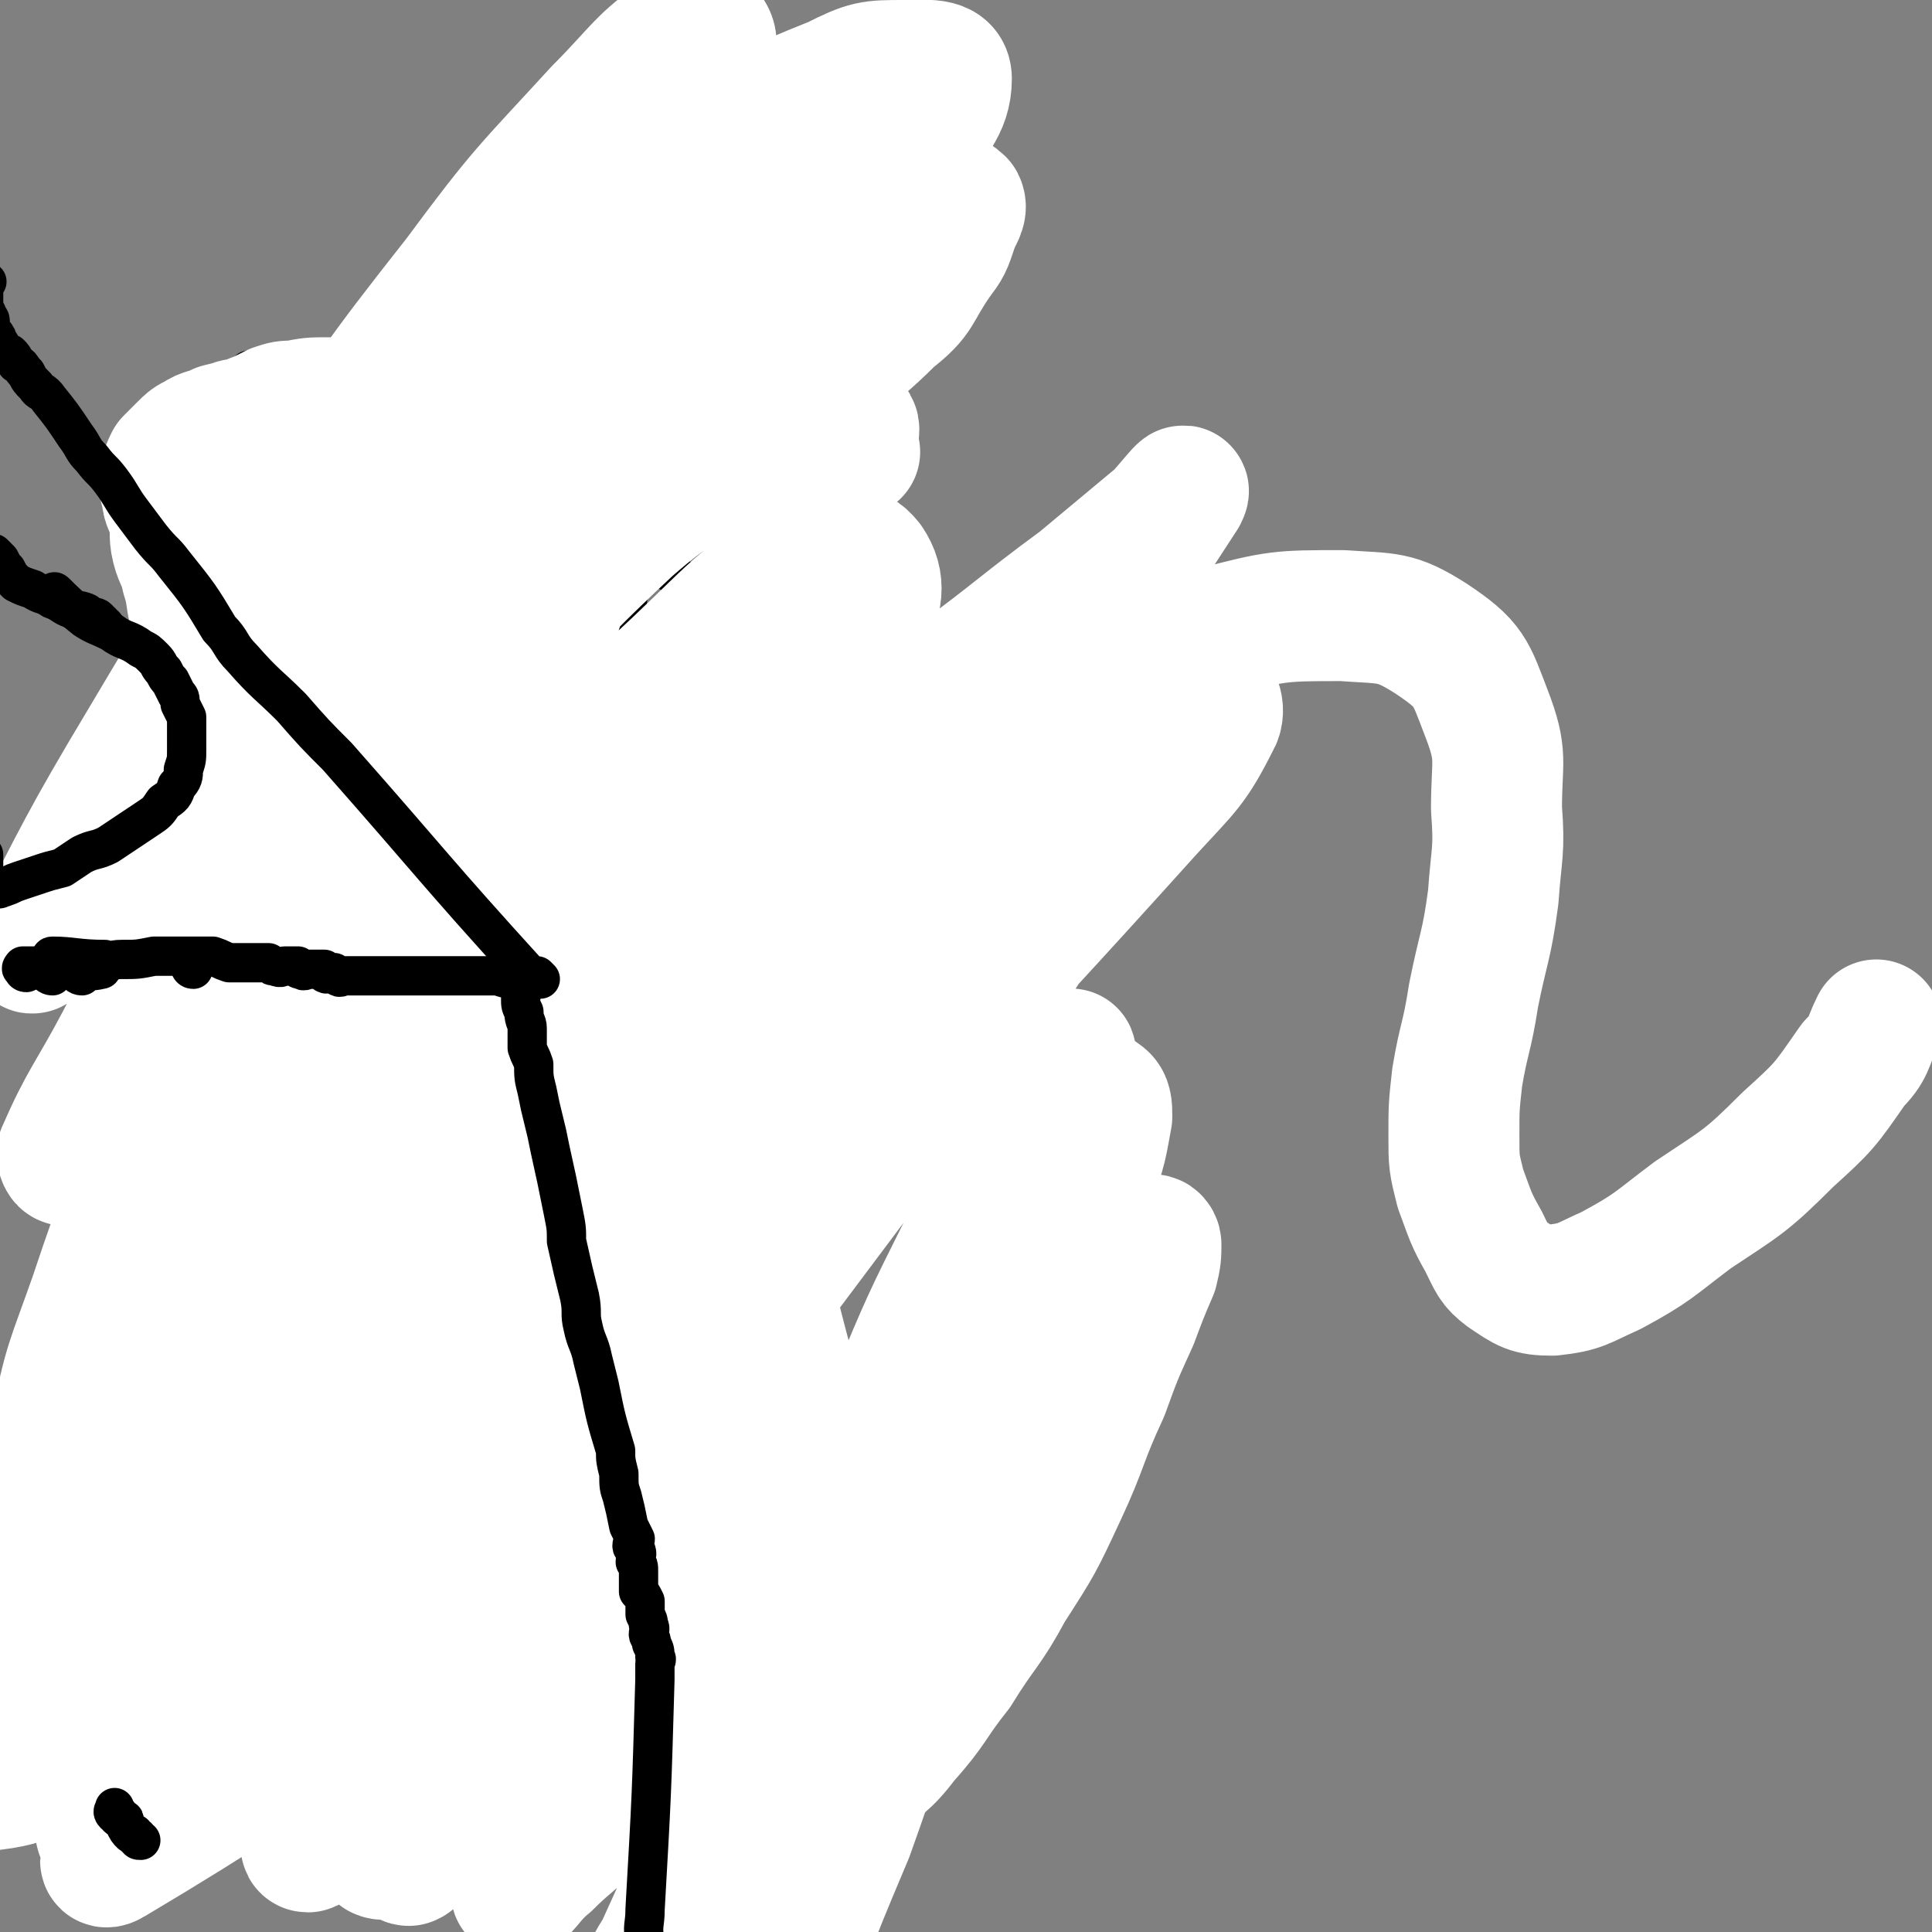 <svg viewBox='0 0 590 590' version='1.1' xmlns='http://www.w3.org/2000/svg' xmlns:xlink='http://www.w3.org/1999/xlink'><rect x="0" y="0" width="590" height="590" fill="#808080" stroke="none"/><g fill='none' stroke='#000000' stroke-width='12' stroke-linecap='round' stroke-linejoin='round'><path d='M55,556c-1,0 -1,0 -1,-1 -1,0 0,0 0,-1 0,0 -1,0 -1,0 0,-1 0,-1 0,-2 0,0 -1,0 -1,-1 0,-1 0,-1 0,-3 0,-1 -1,-1 -1,-2 -1,-3 0,-3 0,-5 0,-3 0,-3 0,-6 0,-4 -1,-3 -1,-7 1,-33 2,-33 3,-66 0,-3 0,-3 0,-7 0,-3 1,-3 1,-5 0,-4 0,-4 0,-7 0,-4 0,-4 0,-7 0,-4 1,-4 1,-7 0,-4 0,-4 0,-7 0,-3 1,-3 1,-5 1,-3 0,-3 0,-5 0,-3 0,-3 0,-6 0,-2 0,-2 0,-5 0,-4 0,-4 0,-8 0,-2 0,-2 1,-5 0,-3 0,-3 0,-6 0,-3 0,-3 0,-5 0,-3 0,-3 0,-6 0,-3 1,-3 1,-6 0,-3 0,-3 0,-6 0,-3 1,-3 1,-6 1,-3 1,-3 2,-6 0,-3 0,-3 1,-6 1,-2 1,-2 1,-5 1,-2 1,-2 2,-5 0,-3 1,-3 1,-6 0,-2 0,-3 0,-5 0,-3 1,-3 2,-5 0,-2 0,-2 0,-5 0,-2 1,-2 1,-4 1,-2 1,-2 1,-3 1,-2 0,-2 0,-4 0,-2 1,-1 1,-3 0,-2 0,-2 0,-3 0,-3 0,-3 0,-5 0,-3 0,-3 0,-5 0,-2 0,-2 0,-4 0,-2 -1,-2 -1,-4 -1,-1 -1,-1 -1,-3 -1,-2 0,-2 -1,-3 0,-2 -1,-2 -1,-4 0,-3 0,-3 0,-5 0,-4 -1,-4 -2,-7 0,-3 1,-3 0,-6 0,-3 -1,-3 -1,-5 0,-2 0,-2 1,-5 0,-2 0,-2 0,-5 0,-1 0,-1 0,-2 0,-2 0,-2 0,-4 0,-1 0,-1 0,-2 0,-1 -1,-1 -1,-3 0,-1 0,-1 0,-2 0,-1 0,-1 0,-3 0,-1 0,-1 -1,-2 -1,-11 -1,-11 -3,-22 0,-2 0,-2 0,-3 0,-1 0,-1 0,-3 0,0 0,0 0,0 0,-2 0,-2 0,-3 0,-2 0,-2 0,-3 0,-1 0,-1 0,-3 0,-2 0,-2 0,-4 0,-2 1,-1 1,-3 1,-3 1,-3 2,-6 0,-2 0,-2 1,-5 1,-3 1,-3 2,-6 2,-4 1,-4 3,-8 1,-3 1,-3 2,-6 2,-3 2,-3 3,-6 1,-2 1,-2 1,-4 1,-1 1,-1 1,-3 1,-1 1,-1 1,-2 0,-1 1,-1 1,-2 0,0 0,0 0,-1 0,-1 0,-1 0,-1 0,-1 -1,0 -1,-1 0,0 0,0 0,-1 0,0 0,0 0,-1 0,-1 0,-1 0,-2 0,-1 0,-1 0,-1 0,-1 0,-1 0,-1 0,0 -1,0 -1,0 0,0 0,1 0,1 0,0 0,0 0,0 0,1 0,1 0,1 0,1 1,0 1,0 0,0 0,1 0,1 1,1 1,1 2,1 1,0 1,0 1,0 1,0 1,0 1,0 1,0 1,0 1,0 1,0 1,0 1,0 1,0 1,0 1,0 1,0 1,1 1,1 1,0 1,0 2,0 0,0 0,0 1,0 0,0 0,0 0,0 1,0 1,0 2,0 1,0 1,0 1,0 1,0 1,0 3,0 1,0 1,0 2,0 4,0 4,0 8,0 2,0 2,0 5,0 2,0 2,0 5,0 3,0 3,-1 7,-1 3,0 3,0 6,0 4,0 4,-1 8,-1 3,0 3,0 7,0 2,0 2,0 5,0 2,0 2,0 5,0 2,0 2,0 4,0 3,0 3,-1 5,-1 3,0 3,0 6,0 2,0 2,0 5,0 2,0 2,0 5,0 2,0 2,0 4,0 2,0 2,0 4,0 1,0 1,0 2,0 0,0 0,0 1,0 1,0 1,0 1,0 1,0 1,0 1,0 1,0 1,0 2,0 0,0 1,0 1,0 0,-1 -1,-1 -1,-2 '/></g>
<g fill='none' stroke='#FFFFFF' stroke-width='40' stroke-linecap='round' stroke-linejoin='round'><path d='M261,138c0,0 -1,-1 -1,-1 0,-1 0,-1 0,-3 1,-2 1,-4 0,-4 0,0 0,1 -1,3 '/><path d='M242,122c0,0 0,-1 -1,-1 -1,-1 -1,-1 -2,-1 -2,0 -2,0 -3,0 -2,0 -2,0 -4,0 -3,0 -3,0 -7,-1 -4,0 -4,0 -8,0 -4,0 -4,1 -9,0 -3,0 -3,-1 -7,-1 -5,-1 -5,0 -11,-1 -6,0 -6,0 -11,0 -5,0 -5,0 -10,0 -7,0 -7,1 -13,1 -6,1 -6,1 -12,1 -6,0 -6,0 -12,0 -6,1 -6,1 -12,2 -5,0 -5,0 -11,1 -6,1 -6,2 -13,3 -5,0 -5,0 -11,1 -5,1 -5,1 -10,3 -4,1 -4,1 -8,2 -4,2 -4,1 -7,3 -2,1 -2,1 -4,3 -2,2 -2,2 -4,4 -1,2 -1,2 -1,4 -1,3 -1,3 0,6 0,3 1,3 2,7 1,4 0,5 1,9 1,4 2,4 3,9 2,6 1,7 3,13 2,6 3,6 5,13 3,7 3,7 5,14 2,7 2,7 5,13 2,6 2,6 4,12 4,13 8,23 9,27 1,2 -3,-8 -6,-16 -2,-5 -2,-5 -4,-10 -2,-6 -2,-6 -4,-12 -2,-6 -2,-6 -4,-12 -1,-5 -1,-6 -2,-11 -2,-7 -2,-7 -3,-13 -1,-6 -1,-6 -2,-12 0,-4 1,-4 0,-9 0,-5 -1,-5 -1,-9 0,-5 0,-5 0,-9 0,-4 0,-4 1,-7 1,-3 1,-3 1,-7 1,-2 1,-2 2,-5 0,-2 0,-2 2,-3 1,-2 1,-2 3,-3 2,-1 2,0 4,-1 3,-1 3,-1 5,-2 2,-1 2,-1 4,-2 3,-1 3,-1 6,-1 5,-1 5,-1 10,-1 4,0 4,0 9,0 6,0 6,0 11,0 6,0 6,0 12,0 4,0 4,1 9,1 5,1 5,1 10,1 6,0 6,-1 12,0 4,1 4,2 8,3 4,1 4,1 9,2 4,1 4,1 8,2 5,2 5,2 9,3 5,1 5,1 9,2 3,1 3,1 6,1 3,1 3,0 6,0 1,0 1,0 3,0 2,0 2,0 3,0 1,0 1,0 2,-1 1,0 1,0 2,0 0,0 1,1 1,0 0,0 0,-1 -1,-1 0,-1 -1,-1 -1,-1 -4,0 -4,0 -7,0 -4,0 -4,0 -9,0 -6,0 -6,0 -11,0 -7,1 -7,1 -13,1 -8,1 -8,1 -15,2 -7,0 -7,1 -15,1 -7,1 -7,1 -15,2 -7,1 -7,1 -14,3 -7,1 -7,1 -13,2 -17,3 -17,3 -34,6 '/></g>
<g fill='none' stroke='#000000' stroke-width='12' stroke-linecap='round' stroke-linejoin='round'><path d='M62,261c-1,0 -1,-1 -1,-1 -1,0 -1,0 -1,0 -1,1 -1,1 -2,1 0,0 -1,1 0,1 9,1 10,1 21,1 2,0 2,0 4,0 2,0 2,0 4,0 2,0 2,0 4,0 2,0 2,0 5,0 3,1 3,1 6,1 2,1 2,0 5,0 3,0 3,0 5,0 2,0 2,0 4,0 2,0 2,0 3,0 2,0 2,0 4,0 2,0 2,0 4,0 2,0 2,0 4,0 2,0 2,0 4,0 3,0 3,0 5,0 2,0 2,0 4,0 2,0 2,0 4,0 2,1 2,1 3,1 1,0 1,0 3,0 1,0 1,0 3,0 1,1 1,1 3,1 2,0 2,0 3,0 2,0 2,0 4,0 2,0 2,0 4,0 2,0 2,0 4,0 2,0 2,0 4,0 1,1 1,1 3,1 1,1 1,0 3,0 1,0 1,0 3,0 0,1 0,2 1,2 1,0 2,-1 3,-1 2,0 2,0 3,0 2,1 2,1 4,2 3,0 3,0 6,0 2,0 2,0 5,0 2,1 2,1 4,1 2,1 3,0 5,0 2,1 2,1 4,2 3,1 3,1 6,1 3,1 3,1 6,2 3,0 3,0 6,1 2,0 2,0 5,0 2,1 2,1 4,2 2,0 2,-1 4,-1 2,0 2,0 4,0 2,0 2,1 4,0 2,0 2,-1 5,-1 1,0 2,1 3,0 2,0 2,0 3,-1 2,0 2,1 4,0 2,0 2,0 4,0 1,0 2,0 3,-1 1,0 1,0 3,-1 1,0 1,1 2,0 1,0 1,0 2,-1 1,0 1,0 2,0 8,0 9,-1 16,-1 1,0 0,1 1,1 0,0 0,0 0,1 0,0 0,0 0,1 -1,0 -1,0 -1,1 -1,1 0,1 0,2 -1,1 0,1 0,2 -1,2 -1,2 -1,4 -1,1 -1,2 -2,3 0,2 0,2 -1,4 -1,4 -2,3 -2,7 -2,5 -1,5 -2,10 -1,4 -1,4 -2,9 0,6 0,6 -1,12 -1,6 -1,6 -2,11 -1,7 -1,7 -2,13 0,7 0,7 -1,14 0,6 -1,6 -1,12 -1,7 -1,7 -1,15 -1,7 -1,7 -2,14 0,6 0,6 -1,13 -1,8 -1,8 -2,17 -1,5 -1,5 -2,11 0,6 0,6 -1,12 -1,6 -1,6 -2,12 -1,6 -1,6 -2,11 0,5 -1,5 -1,9 0,4 1,4 0,8 0,5 -1,5 -1,10 -1,5 -1,5 -2,11 0,4 1,4 0,8 0,3 -1,3 -1,5 -1,2 0,3 -1,5 0,2 0,2 -1,4 0,1 0,1 0,2 0,1 0,1 0,2 0,1 0,1 0,2 1,0 2,0 2,1 0,1 0,1 -1,2 0,1 1,1 0,1 -1,3 0,4 -2,6 0,0 -1,-1 -1,-1 -1,-1 -1,-1 -2,-1 -1,-1 -1,0 -2,-1 -2,0 -2,-1 -3,-1 -2,-1 -2,-1 -5,-1 -4,-1 -4,-1 -8,-2 -3,0 -3,0 -7,-1 -2,-1 -2,-1 -5,-1 -3,-1 -3,0 -7,0 -3,-1 -3,-1 -7,-2 -4,0 -4,0 -7,0 -4,0 -4,0 -7,0 -3,-1 -3,-1 -6,-2 -3,0 -3,1 -5,1 -3,0 -3,0 -5,0 -4,0 -4,0 -7,0 -3,0 -3,0 -6,0 -3,0 -3,0 -6,0 -2,0 -2,0 -5,0 -3,0 -3,-1 -5,0 -5,0 -5,0 -9,1 -4,0 -4,-1 -8,0 -4,0 -4,1 -8,1 -3,0 -3,-1 -6,0 -4,0 -4,0 -8,0 -4,1 -4,1 -9,2 -4,0 -4,-1 -7,0 -3,0 -3,0 -6,0 -2,1 -2,0 -5,1 -3,0 -3,1 -6,1 -4,0 -4,0 -7,0 -4,0 -4,0 -7,0 -3,0 -4,-1 -7,0 -2,0 -2,1 -4,1 -2,0 -2,0 -3,0 -2,0 -2,0 -3,0 -1,0 -1,0 -2,0 -1,0 -1,0 -1,0 0,0 0,0 0,0 0,0 0,0 0,0 '/><path d='M61,265c-1,0 -1,-1 -1,-1 -1,0 -1,0 -1,0 0,0 0,0 0,-1 0,0 1,0 1,-1 1,-1 1,-1 3,-2 1,-1 1,-1 2,-2 2,-2 2,-2 4,-4 2,-3 3,-3 5,-5 2,-3 1,-4 3,-7 3,-3 3,-2 5,-5 3,-4 3,-4 4,-8 2,-5 2,-5 4,-9 3,-5 4,-5 7,-9 4,-5 4,-5 7,-10 3,-6 3,-6 6,-12 3,-5 3,-6 7,-11 3,-6 4,-5 8,-11 4,-6 4,-6 8,-12 4,-5 4,-5 7,-11 3,-5 3,-5 6,-10 3,-5 3,-4 6,-10 3,-5 3,-6 7,-11 2,-4 3,-4 6,-8 3,-4 3,-4 6,-8 3,-3 4,-3 7,-7 2,-3 2,-4 4,-7 2,-4 2,-4 4,-8 2,-3 2,-4 4,-7 7,-10 7,-10 14,-20 0,0 0,0 0,0 0,1 0,1 0,1 1,0 1,0 2,0 0,1 -1,1 -1,2 0,0 0,0 0,0 1,1 1,1 1,2 1,1 1,1 2,1 0,2 0,2 1,5 1,2 0,2 1,5 1,3 0,3 1,6 1,2 2,2 3,5 2,3 2,3 3,6 1,4 0,4 1,7 1,4 2,4 3,8 1,3 0,3 1,6 0,3 1,3 1,6 1,2 1,2 2,5 0,3 0,3 1,6 1,3 1,3 2,7 1,3 1,3 2,6 1,3 0,4 2,7 1,3 2,3 4,6 1,2 1,2 3,5 2,3 2,3 4,6 3,5 3,5 5,9 2,4 2,4 4,8 1,3 2,3 4,6 1,4 0,4 2,7 2,4 3,4 5,8 3,4 2,4 5,9 2,3 3,3 5,6 3,4 3,4 5,7 2,2 3,1 5,4 2,2 1,2 3,5 1,2 1,1 2,3 2,3 2,3 3,6 1,3 1,3 1,6 1,3 1,3 2,5 1,2 2,2 3,4 0,2 0,2 0,4 1,2 2,2 3,4 0,1 0,1 1,2 0,1 1,1 1,2 1,1 1,1 1,2 1,1 1,1 2,2 2,4 2,3 5,6 '/><path d='M198,173c0,0 -1,-2 -1,-1 -9,3 -9,4 -18,9 -3,1 -3,1 -6,2 -3,2 -3,2 -5,4 -1,1 -1,1 -2,3 -2,2 -2,2 -3,4 -1,2 -1,2 -1,5 -1,3 -1,3 -1,6 0,3 1,3 1,6 1,3 0,3 2,5 1,3 2,3 4,5 2,3 2,3 5,5 2,2 2,2 5,4 2,1 2,1 5,2 2,0 2,0 4,0 3,0 3,1 5,0 4,0 4,0 7,-1 3,-1 3,-1 6,-3 3,-1 3,-1 6,-3 2,-2 2,-2 4,-4 2,-3 2,-4 3,-7 2,-3 2,-3 3,-6 1,-3 1,-3 1,-6 1,-2 1,-2 0,-5 0,-3 1,-3 0,-5 -1,-3 -2,-3 -3,-5 -2,-3 -2,-3 -4,-6 -3,-2 -3,-1 -6,-3 -2,-2 -2,-2 -4,-3 -2,-1 -2,-1 -4,-2 -2,0 -3,0 -5,0 -3,0 -3,0 -5,1 -3,0 -3,0 -5,1 -3,1 -3,1 -6,3 -1,1 -1,1 -3,2 '/><path d='M195,171c0,0 -1,-1 -1,-1 -1,0 -1,0 -1,0 0,1 0,1 0,2 0,2 1,2 0,5 0,2 -1,2 -1,4 -1,5 0,5 0,10 0,5 0,5 0,10 0,5 1,5 0,10 0,9 0,9 -1,18 '/><path d='M166,210c0,0 -1,-1 -1,-1 -1,-1 -1,0 -1,-1 0,0 0,-1 0,-1 0,0 -1,0 -1,0 0,0 1,0 1,0 1,1 1,1 2,2 2,0 3,-1 6,-1 3,0 3,1 6,1 4,1 4,1 8,1 6,1 6,0 11,0 5,0 5,1 10,0 7,0 7,-1 13,-2 '/><path d='M127,531c0,0 -1,-1 -1,-1 -1,0 -2,0 -2,0 -1,-1 0,-1 0,-2 0,-1 0,-1 0,-3 0,-2 1,-2 0,-5 0,-5 -1,-5 -2,-9 0,-6 1,-7 0,-13 0,-8 0,-8 -1,-15 -1,-8 -2,-7 -2,-15 -1,-8 -1,-8 -2,-16 0,-7 0,-7 0,-15 1,-6 1,-6 2,-12 0,-5 0,-5 0,-9 1,-3 0,-3 1,-7 1,-2 1,-2 1,-5 1,-3 0,-3 0,-5 0,-1 1,-1 1,-2 0,-1 0,-1 0,-2 1,0 1,-1 2,-1 2,-1 2,-1 4,-1 3,-1 3,0 6,-1 3,0 3,0 6,0 4,1 4,1 8,1 5,1 5,1 9,1 5,1 5,2 10,3 4,1 5,1 9,1 7,1 7,1 14,1 6,1 6,1 12,2 4,0 4,0 8,1 4,0 4,0 7,0 2,1 2,0 4,1 2,1 2,2 3,3 1,2 1,2 1,4 0,5 0,5 -1,10 -1,3 -2,3 -3,6 -2,5 -2,5 -4,9 -2,6 -3,6 -4,13 -11,43 -10,43 -20,87 '/><path d='M98,298c0,0 -1,-1 -1,-1 -1,0 -1,0 -1,0 -1,2 -1,2 -1,4 0,3 0,3 0,7 0,4 0,4 -1,9 0,4 -1,4 -1,8 0,3 0,3 0,7 0,4 0,4 0,8 0,2 -1,2 -1,5 0,2 0,2 0,4 0,1 0,1 0,2 0,2 1,2 1,3 0,1 -1,2 0,2 17,-5 18,-6 35,-12 1,-1 1,-1 2,-2 1,-1 2,-1 2,-2 0,-2 0,-2 0,-3 0,-3 0,-3 0,-6 1,-3 1,-3 2,-6 0,-3 -1,-3 -1,-7 0,-3 0,-3 0,-6 0,-3 0,-4 0,-7 0,-3 1,-3 1,-5 0,-2 0,-2 -1,-4 0,-1 1,-2 0,-3 0,-1 0,-1 -1,-3 -1,-1 -1,-1 -3,-2 -1,0 -1,0 -2,0 -1,0 -1,0 -3,0 -3,1 -3,1 -6,1 -3,0 -3,0 -6,0 -3,1 -3,1 -6,2 -3,0 -3,0 -5,0 -2,1 -2,1 -4,1 -2,1 -2,1 -3,2 -1,0 -1,0 -1,1 -1,0 -1,0 -1,0 '/><path d='M193,300c0,0 -1,-1 -1,-1 0,0 0,-1 0,-1 1,1 0,2 0,3 -2,28 -2,28 -4,56 0,2 0,2 1,4 1,1 1,1 2,1 1,1 1,1 2,0 2,0 2,0 4,-1 3,0 3,0 5,-1 4,-1 4,-1 7,-1 2,0 2,0 5,0 2,-1 2,-1 5,-1 3,0 3,0 7,0 3,1 3,1 6,1 2,1 2,0 5,0 2,0 2,0 5,0 1,0 1,0 3,0 1,0 1,1 2,0 1,0 1,0 1,-1 1,0 1,0 0,-1 -1,-3 -1,-3 -2,-6 -2,-4 -2,-3 -4,-7 -1,-3 -1,-3 -2,-6 -2,-4 -2,-4 -3,-8 -1,-4 -1,-4 -2,-8 0,-3 -1,-3 -1,-7 0,-3 0,-3 0,-6 0,-1 0,-1 0,-2 0,-2 0,-2 0,-3 0,-1 0,-1 0,-2 0,0 0,0 0,-1 0,-1 1,-1 0,-1 0,-1 0,-1 -1,-1 0,0 0,1 -1,0 -1,0 -1,0 -1,-1 -2,0 -2,0 -3,0 -1,0 -1,0 -2,0 -3,0 -3,0 -5,0 -3,0 -3,0 -6,0 -3,0 -3,0 -6,0 -2,0 -2,0 -5,0 -1,1 -1,1 -3,1 -1,0 -1,0 -2,0 -2,1 -2,1 -3,2 -1,0 -1,-1 -1,-1 -1,1 0,2 -1,3 '/><path d='M223,300c0,0 -1,-2 -1,-1 -1,1 0,2 -1,5 0,2 0,2 -1,5 0,3 1,3 0,6 0,4 0,4 0,8 0,4 0,4 0,8 0,4 0,4 0,8 0,5 1,5 0,9 0,4 0,4 0,8 0,1 -1,1 -1,1 '/><path d='M194,331c0,0 -1,-1 -1,-1 -1,0 -1,0 -1,0 0,1 1,0 1,0 3,0 3,0 5,0 3,0 3,0 7,0 3,0 4,1 7,0 4,0 4,0 7,-1 5,0 5,0 9,-1 5,0 5,1 9,0 5,0 5,0 9,-1 4,-1 4,-1 8,-2 0,0 0,0 0,0 '/></g>
<g fill='none' stroke='#FFFFFF' stroke-width='40' stroke-linecap='round' stroke-linejoin='round'><path d='M229,248c0,0 -1,-1 -1,-1 -4,2 -5,2 -9,6 -9,12 -9,12 -17,25 -11,16 -11,16 -20,34 -11,19 -12,18 -22,38 -7,16 -7,17 -12,33 -5,15 -5,15 -7,30 -2,9 -3,10 0,18 2,4 5,7 9,6 10,-3 12,-6 20,-14 17,-17 18,-17 31,-37 16,-25 15,-26 28,-52 11,-25 12,-25 21,-50 8,-24 8,-24 14,-48 4,-17 6,-17 5,-34 0,-7 -1,-10 -6,-14 -4,-3 -8,-7 -11,-2 -66,95 -113,172 -126,202 -7,17 46,-52 85,-108 29,-42 30,-43 53,-89 4,-8 5,-13 1,-19 -4,-5 -9,-5 -16,-2 -22,12 -23,15 -42,33 -29,27 -28,27 -54,57 -28,33 -28,34 -54,69 -27,36 -29,35 -52,73 -12,19 -11,20 -19,40 -5,12 -8,13 -8,24 0,4 4,8 9,7 13,-6 16,-8 27,-22 27,-33 25,-35 48,-71 24,-36 23,-37 46,-73 52,-82 64,-96 103,-163 4,-8 -12,15 -16,14 -4,-1 5,-13 1,-18 -2,-4 -6,-2 -12,0 -18,9 -19,8 -34,21 -31,29 -30,31 -58,63 -27,30 -26,30 -52,62 -23,27 -21,28 -45,55 -7,8 -8,8 -16,13 -1,1 -2,0 -2,-2 7,-16 9,-17 18,-34 17,-33 16,-33 35,-66 24,-41 23,-42 49,-82 20,-32 22,-31 43,-63 13,-19 14,-21 24,-39 1,-1 -1,0 -2,1 -12,12 -12,12 -23,25 -24,30 -23,30 -47,60 -23,30 -22,31 -45,60 -19,24 -19,24 -38,47 -10,12 -10,12 -20,24 -1,2 -4,6 -3,4 14,-27 16,-32 34,-62 22,-37 22,-37 47,-73 23,-35 23,-36 49,-69 20,-27 21,-27 43,-51 13,-13 14,-17 28,-25 3,-2 7,2 6,5 -6,20 -9,22 -22,42 -22,36 -24,35 -49,69 -22,30 -22,29 -44,59 -17,23 -16,24 -34,47 -6,7 -6,7 -13,13 -2,2 -5,5 -4,3 4,-7 6,-10 12,-20 14,-25 30,-47 28,-49 -1,-3 -20,17 -34,39 -9,16 -13,27 -12,36 0,4 9,-4 16,-9 18,-15 17,-16 35,-32 25,-21 25,-20 49,-42 29,-26 29,-27 56,-54 20,-21 20,-21 40,-44 9,-10 11,-11 16,-21 1,-3 -2,-4 -5,-4 -7,0 -9,-1 -16,3 -18,10 -18,12 -33,25 -22,20 -23,19 -41,42 -24,29 -22,31 -43,62 -14,23 -14,23 -28,47 -7,12 -10,14 -12,26 -1,3 4,5 7,4 11,-4 12,-6 23,-15 22,-18 22,-18 42,-38 27,-29 26,-30 51,-60 23,-26 25,-25 46,-52 16,-21 16,-21 30,-44 6,-11 11,-14 11,-23 0,-5 -6,-4 -13,-4 -10,0 -11,0 -21,5 -20,8 -21,9 -38,22 -24,17 -23,18 -45,39 -19,19 -19,18 -37,39 -14,17 -14,18 -26,37 -7,10 -11,11 -11,21 -1,4 4,5 9,6 8,3 9,3 18,1 16,-4 16,-5 31,-13 22,-11 22,-12 43,-26 20,-13 19,-14 39,-28 17,-13 19,-11 34,-26 9,-7 7,-8 14,-18 3,-4 3,-4 5,-10 1,-3 3,-5 2,-7 -2,-2 -5,-3 -9,-2 -11,5 -11,8 -21,16 -20,17 -21,16 -39,34 -20,19 -21,18 -37,41 -12,17 -11,18 -18,38 -7,15 -7,16 -10,32 -2,8 -2,9 0,17 3,6 4,10 11,11 15,2 17,0 34,-4 23,-4 24,-3 45,-12 23,-10 22,-12 43,-26 19,-14 19,-15 38,-29 12,-10 12,-10 24,-20 3,-3 9,-11 7,-7 -85,131 -123,176 -183,276 -10,18 22,-20 42,-41 66,-69 67,-68 131,-139 11,-12 13,-13 20,-27 2,-3 0,-9 -3,-7 -15,11 -17,15 -32,31 -30,32 -30,32 -59,66 -30,35 -29,35 -58,71 -58,72 -64,73 -116,144 -2,3 7,1 6,4 -2,12 -5,13 -11,25 -2,5 -6,10 -4,10 1,0 4,-5 9,-10 20,-23 20,-23 40,-46 24,-28 24,-28 47,-56 25,-32 25,-32 50,-64 21,-28 21,-28 42,-56 16,-21 17,-21 31,-43 9,-13 11,-13 16,-28 3,-6 5,-13 1,-14 -7,-2 -12,2 -21,7 -18,10 -19,10 -35,24 -31,25 -30,26 -58,54 -32,31 -33,31 -63,64 -28,30 -28,30 -54,62 -21,27 -20,28 -41,55 -12,17 -14,16 -24,34 -3,6 -4,11 -3,13 2,2 6,-1 9,-4 14,-13 14,-13 27,-27 23,-26 23,-26 45,-53 23,-27 23,-28 46,-56 21,-26 21,-26 42,-53 16,-20 15,-21 31,-42 7,-8 9,-7 15,-16 2,-3 4,-7 1,-9 -4,-2 -9,-3 -16,1 -26,18 -26,20 -48,44 -27,27 -54,65 -49,60 8,-7 37,-42 74,-84 7,-8 11,-11 15,-16 1,-2 -3,1 -4,3 -12,13 -11,14 -22,27 -21,25 -22,25 -43,50 -23,29 -24,29 -46,60 -18,24 -17,24 -33,50 -11,18 -12,17 -21,36 -5,9 -7,12 -7,19 0,3 4,3 6,1 15,-14 15,-16 29,-33 20,-22 20,-22 40,-45 23,-26 24,-26 45,-53 17,-21 16,-22 31,-44 9,-13 10,-13 19,-26 3,-5 8,-10 6,-10 -2,-1 -8,3 -14,8 -24,22 -23,23 -46,46 -24,24 -24,25 -47,49 -21,23 -22,22 -42,45 -14,15 -13,15 -26,31 -8,9 -8,9 -17,17 -3,4 -5,8 -6,6 -1,-1 -1,-7 2,-12 14,-24 17,-23 32,-47 14,-21 13,-21 27,-43 13,-20 15,-19 28,-40 5,-10 4,-11 8,-21 1,-4 2,-5 2,-9 0,-2 -1,-5 -3,-4 -13,7 -14,9 -27,20 -21,18 -22,18 -41,38 -19,19 -22,18 -35,41 -10,17 -7,19 -13,38 -4,14 -3,14 -6,28 -2,5 -2,6 -2,11 0,1 0,3 1,3 8,-1 9,-2 18,-5 11,-4 11,-4 22,-9 14,-6 14,-5 27,-12 11,-6 10,-8 21,-15 8,-6 8,-6 16,-11 4,-4 5,-3 9,-7 3,-2 5,-3 5,-5 0,-1 -2,-2 -4,-1 -6,1 -6,2 -11,5 -9,5 -10,4 -18,11 -9,8 -8,9 -15,19 -10,11 -10,11 -19,23 -6,9 -6,9 -10,18 -3,6 -10,15 -5,12 69,-41 75,-51 151,-101 1,-1 4,-3 3,-2 -14,17 -17,18 -34,37 -9,12 -9,12 -18,24 -7,9 -7,9 -13,20 -4,6 -5,6 -7,13 -1,3 -1,6 0,7 2,1 3,-1 6,-3 11,-8 12,-8 22,-17 13,-10 12,-11 24,-22 12,-11 13,-11 24,-22 11,-10 10,-11 20,-22 6,-6 6,-6 12,-13 4,-4 6,-5 8,-9 1,-1 -1,-2 -2,-1 -10,7 -10,8 -19,16 -11,12 -9,14 -21,25 -20,19 -22,17 -41,37 -7,7 -6,9 -12,17 -3,5 -4,5 -8,9 -2,4 -3,7 -4,7 -1,1 0,-3 2,-5 7,-9 8,-9 17,-18 9,-10 9,-11 18,-21 8,-10 8,-10 16,-19 7,-7 8,-6 15,-12 5,-4 6,-6 10,-7 1,0 2,2 2,3 -2,6 -4,6 -7,11 -6,13 -6,13 -12,26 -6,11 -6,11 -12,21 -5,10 -5,10 -11,19 -2,3 -2,3 -4,7 -1,2 -2,5 -1,5 3,-2 4,-5 9,-9 6,-6 7,-6 13,-12 13,-11 13,-11 26,-23 11,-10 11,-10 22,-20 8,-7 8,-8 16,-15 5,-3 5,-3 10,-6 2,-2 3,-4 4,-3 1,0 1,3 -1,6 -5,9 -6,9 -12,18 -9,16 -9,16 -18,32 -8,13 -8,13 -15,27 -5,11 -5,11 -10,22 -2,4 -4,5 -3,9 0,3 2,5 4,4 6,-3 6,-5 11,-11 9,-10 9,-10 18,-21 12,-14 12,-14 22,-29 10,-13 21,-27 19,-27 -4,0 -17,12 -31,26 -3,3 -3,4 -5,8 -1,3 -2,3 -2,6 0,2 0,3 1,3 2,1 3,1 5,-1 4,-2 3,-2 7,-5 7,-6 7,-5 14,-12 7,-7 8,-6 14,-14 9,-10 8,-11 16,-21 8,-13 9,-12 16,-25 9,-14 9,-14 16,-29 7,-15 6,-16 13,-31 4,-11 4,-11 9,-22 3,-8 3,-8 6,-15 1,-4 1,-5 1,-8 0,-1 -1,-2 -2,-1 -9,12 -10,12 -18,25 -15,26 -15,26 -28,52 -14,27 -15,27 -27,54 -11,25 -10,25 -19,50 -8,19 -8,19 -15,37 -4,10 -3,10 -7,20 -1,1 -2,3 -2,2 0,0 1,-1 2,-3 3,-10 4,-10 6,-21 7,-23 6,-23 12,-47 8,-26 8,-26 16,-52 7,-25 6,-25 14,-50 7,-25 8,-25 16,-49 7,-22 8,-22 15,-43 4,-11 4,-11 7,-22 2,-5 3,-9 4,-10 0,-1 -1,4 -3,7 -14,26 -15,25 -29,51 -12,24 -12,24 -22,48 -9,23 -8,23 -16,47 -6,15 -7,15 -13,31 -4,11 -3,11 -7,22 -1,2 -2,3 -2,4 0,1 1,-1 1,-2 4,-8 4,-8 8,-17 10,-22 10,-22 20,-44 10,-22 10,-23 20,-45 11,-24 11,-24 21,-46 8,-15 7,-16 16,-30 3,-6 3,-7 8,-12 3,-2 5,-3 7,-1 2,1 2,3 2,6 -2,11 -2,12 -7,22 -10,26 -11,26 -23,51 -11,21 -11,21 -22,42 -9,17 -11,46 -17,33 -37,-65 -28,-110 -69,-189 -5,-10 -14,2 -24,11 -38,33 -37,35 -71,72 -17,17 -17,17 -31,36 -11,17 -9,18 -19,35 -2,3 -2,4 -5,6 -1,0 -3,0 -3,-2 3,-13 4,-14 10,-28 10,-27 10,-27 21,-54 11,-28 12,-27 23,-56 10,-26 11,-26 19,-53 4,-15 5,-16 7,-32 0,-2 -1,-6 -3,-5 -7,3 -9,5 -15,13 -16,17 -16,17 -28,38 -18,29 -17,30 -31,61 -11,26 -12,27 -21,54 -7,20 -8,20 -12,41 -2,12 -5,21 2,24 7,3 13,-4 25,-11 21,-14 21,-15 40,-32 27,-26 26,-28 53,-54 29,-29 28,-29 59,-56 30,-28 29,-29 62,-55 31,-23 30,-24 64,-42 23,-12 24,-12 49,-18 19,-5 20,-5 39,-5 14,1 16,0 27,7 12,8 12,10 17,23 5,13 3,14 3,29 1,13 0,13 -1,27 -2,15 -3,15 -6,30 -2,13 -3,13 -5,25 -1,9 -1,9 -1,18 0,8 0,8 2,16 3,8 3,9 7,16 3,6 3,7 7,10 6,4 7,5 14,5 9,-1 9,-2 18,-6 13,-7 13,-8 25,-17 15,-10 16,-10 29,-23 11,-10 11,-10 20,-23 5,-5 4,-6 7,-12 '/></g>
<g fill='none' stroke='#000000' stroke-width='12' stroke-linecap='round' stroke-linejoin='round'><path d='M16,298c-1,0 -2,-1 -1,-1 0,-1 0,0 1,-1 '/><path d='M8,297c-1,0 -1,-1 -1,-1 -1,0 0,-1 0,-1 2,0 2,0 4,0 '/><path d='M25,298c-1,0 -2,-1 -1,-1 2,-1 3,0 7,-1 '/><path d='M59,296c-1,0 -1,-1 -1,-1 '/><path d='M17,293c-1,0 -2,-1 -1,-1 6,0 8,1 16,1 2,1 2,0 5,0 5,0 5,0 10,-1 2,0 2,0 4,0 2,0 2,0 5,0 2,0 2,0 4,0 2,0 3,0 5,0 3,1 2,1 5,2 2,0 2,0 4,0 2,0 2,0 4,0 2,0 2,0 4,0 1,1 1,1 2,1 2,1 2,0 3,0 1,0 1,0 1,0 2,0 2,0 3,0 0,1 0,1 1,1 1,1 1,0 2,0 1,0 1,0 1,0 2,0 2,0 3,0 0,0 0,0 1,0 0,1 0,1 0,1 1,1 1,0 2,0 0,0 0,0 0,0 1,0 1,0 1,0 1,1 1,1 1,1 1,1 1,0 2,0 0,0 0,0 1,0 1,0 1,0 1,0 2,0 2,0 3,0 2,0 2,0 3,0 1,0 1,0 1,0 1,0 1,0 2,0 2,0 2,0 4,0 1,0 1,0 1,0 1,0 1,0 2,0 1,0 1,0 2,0 3,0 3,0 5,0 2,0 2,0 3,0 2,0 2,0 3,0 2,0 2,0 4,0 1,0 1,0 2,0 2,0 2,0 3,0 1,0 1,0 3,0 0,0 0,0 1,0 1,0 1,0 2,0 0,0 0,0 1,0 3,1 3,1 6,1 0,0 1,0 1,0 0,1 -1,1 -1,2 0,0 0,0 0,0 1,1 1,1 1,1 1,1 0,1 0,3 0,2 0,2 1,4 0,3 1,3 1,5 0,3 0,3 0,6 1,3 1,2 2,5 0,4 0,4 1,8 1,5 1,5 2,9 1,4 1,4 2,9 2,9 2,9 4,19 1,5 1,5 1,9 2,9 2,9 4,17 1,5 0,5 1,9 1,5 2,5 3,10 1,4 1,4 2,8 2,10 2,10 5,20 0,3 0,3 1,7 0,4 0,4 1,7 1,4 1,4 2,9 1,2 1,2 2,4 0,1 -1,1 -1,2 0,1 1,1 1,1 1,2 0,2 0,4 1,1 1,1 1,3 0,1 0,1 0,2 0,2 0,2 0,4 1,1 1,1 2,3 0,2 0,2 0,4 1,2 1,2 1,3 1,2 0,2 0,3 0,1 1,1 1,3 1,2 1,2 1,4 1,1 0,1 0,2 0,1 0,1 0,2 0,1 0,1 0,3 -1,35 -1,35 -3,70 0,5 -1,5 0,10 1,6 2,6 4,12 1,2 2,2 3,4 1,2 0,2 1,3 1,2 1,1 2,2 1,1 1,1 1,2 1,0 1,0 1,1 1,0 2,0 2,1 0,1 0,1 -1,1 0,0 0,1 0,1 1,0 1,0 2,0 0,0 0,-1 0,-1 0,0 0,0 -1,1 '/><path d='M165,299c0,0 -1,-1 -1,-1 -1,0 -1,0 -1,0 -1,0 -1,1 -1,0 -30,-33 -29,-33 -59,-67 -7,-7 -7,-7 -14,-15 -7,-7 -8,-7 -15,-15 -4,-4 -3,-5 -7,-9 -6,-10 -6,-10 -14,-20 -3,-4 -3,-3 -7,-8 -3,-4 -3,-4 -6,-8 -3,-4 -3,-5 -6,-9 -3,-4 -3,-3 -6,-7 -3,-3 -2,-3 -5,-7 -4,-6 -4,-6 -8,-11 -2,-3 -3,-2 -4,-4 -2,-2 -2,-2 -3,-4 -2,-2 -1,-2 -3,-3 -1,-2 -1,-2 -2,-3 -2,-1 -2,-1 -3,-3 -1,-1 -1,-1 -1,-2 -1,-2 -2,-1 -2,-3 0,-1 0,-1 0,-2 0,-1 -1,-1 -1,-2 0,-1 -1,-1 -1,-2 0,-1 0,-1 0,-2 0,-1 0,-1 0,-2 0,-1 0,-1 0,-1 0,-1 0,-1 0,-1 0,-1 0,-1 0,-1 0,-1 0,-1 0,-1 0,0 1,0 1,0 '/><path d='M18,182c-1,0 -2,-2 -1,-1 3,3 4,4 9,8 3,2 4,2 8,4 4,3 5,2 9,5 2,1 2,1 4,3 2,2 1,2 3,4 1,2 1,2 2,3 1,2 1,2 2,4 1,1 1,1 1,3 1,2 1,2 2,4 0,2 0,2 0,4 0,1 0,1 0,3 0,2 0,2 0,3 0,3 0,3 -1,6 0,2 0,3 -2,5 -1,3 -1,3 -4,5 -2,3 -2,3 -5,5 -3,2 -3,2 -6,4 -3,2 -3,2 -6,4 -4,2 -4,1 -8,3 -3,2 -3,2 -6,4 -4,1 -4,1 -7,2 -3,1 -3,1 -6,2 -3,1 -2,1 -5,2 -1,0 -1,1 -2,0 -1,0 -1,0 -1,-1 -1,0 -1,0 -2,-1 -1,0 -1,-1 -1,-1 0,-1 0,-1 0,-1 0,-1 0,-1 0,-2 0,0 0,0 0,0 0,0 0,0 0,-1 0,0 0,0 0,-1 0,0 0,0 0,-1 0,0 0,0 0,-1 '/><path d='M32,191c-1,0 -1,-1 -1,-1 -1,0 -1,0 -1,0 0,0 0,-1 0,-1 -1,-1 -1,0 -3,-1 -1,0 0,-1 -1,-1 -2,-1 -2,0 -4,-1 -3,-1 -3,-2 -6,-3 -3,-2 -3,-1 -6,-3 -3,-1 -3,-1 -5,-2 -2,-2 -2,-2 -3,-4 -1,-1 -1,-1 -2,-3 -1,-1 -1,-1 -2,-2 '/><path d='M43,562c-1,0 -1,0 -1,-1 -1,0 -1,0 -1,-1 -1,0 -1,0 -1,0 -1,-1 -1,-1 -2,-3 0,0 0,0 0,-1 0,-1 -1,0 -2,-1 0,-1 0,-1 0,-1 0,-1 -1,0 -1,0 -1,-1 0,-1 0,-2 0,0 0,0 0,0 '/></g>
</svg>